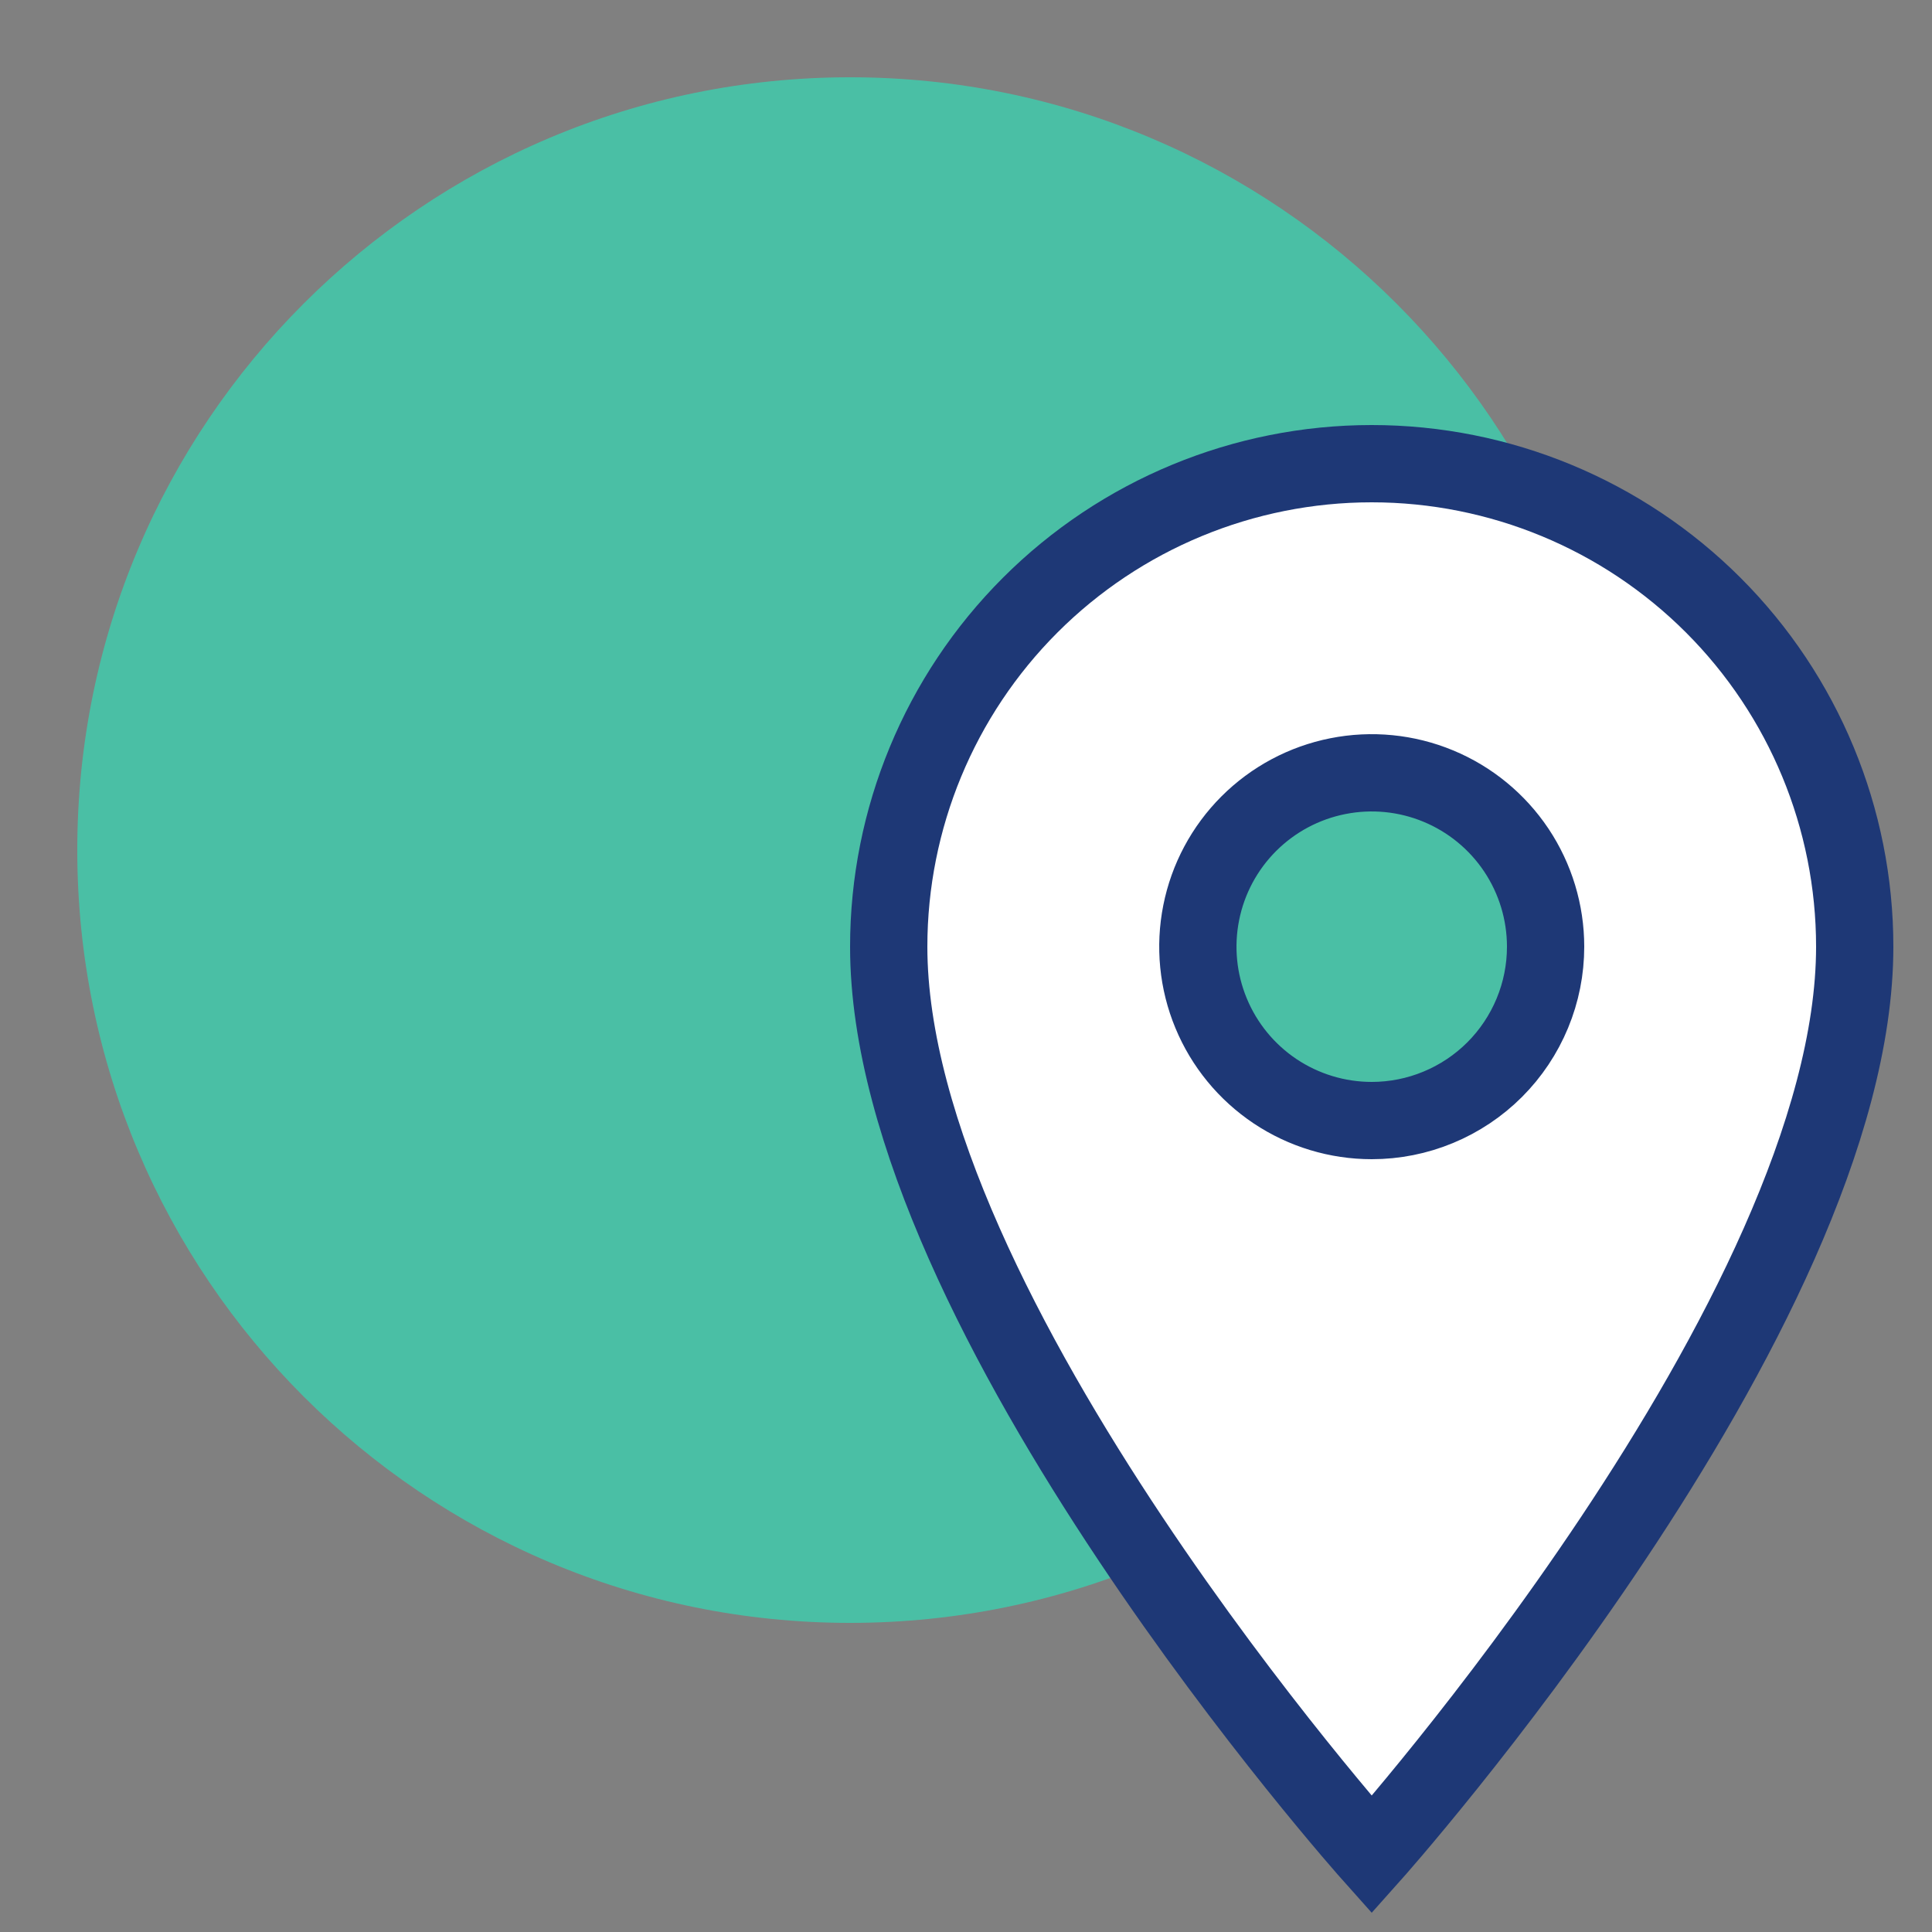 <svg width="50" height="50" viewBox="0 0 50 50" fill="none" xmlns="http://www.w3.org/2000/svg">
<rect x="0" y="0" width="50" height="50" fill="#808080" stroke="none"/>
<path d="M22 42C33.046 42 42 33.046 42 22C42 10.954 33.046 2 22 2C10.954 2 2 10.954 2 22C2 33.046 10.954 42 22 42Z" fill="#4ABFA5"/>
<path d="M35.5 48C35.5 48 48 34 48 24.5C48 21.185 46.683 18.005 44.339 15.661C41.995 13.317 38.815 12 35.5 12C32.185 12 29.005 13.317 26.661 15.661C24.317 18.005 23 21.185 23 24.5C23 34 35.5 48 35.5 48ZM35.5 29C34.61 29 33.74 28.736 33 28.242C32.26 27.747 31.683 27.044 31.343 26.222C31.002 25.4 30.913 24.495 31.087 23.622C31.26 22.749 31.689 21.947 32.318 21.318C32.947 20.689 33.749 20.26 34.622 20.087C35.495 19.913 36.4 20.002 37.222 20.343C38.044 20.683 38.747 21.26 39.242 22C39.736 22.74 40 23.61 40 24.5C40 25.091 39.884 25.676 39.657 26.222C39.431 26.768 39.1 27.264 38.682 27.682C38.264 28.1 37.768 28.431 37.222 28.657C36.676 28.884 36.091 29 35.5 29Z" fill="white"/>
<path d="M35.5 48C35.5 48 48 34 48 24.5C48 21.185 46.683 18.005 44.339 15.661C41.995 13.317 38.815 12 35.5 12C32.185 12 29.005 13.317 26.661 15.661C24.317 18.005 23 21.185 23 24.5C23 34 35.5 48 35.5 48ZM35.5 29C34.61 29 33.74 28.736 33 28.242C32.26 27.747 31.683 27.044 31.343 26.222C31.002 25.4 30.913 24.495 31.087 23.622C31.26 22.749 31.689 21.947 32.318 21.318C32.947 20.689 33.749 20.26 34.622 20.087C35.495 19.913 36.4 20.002 37.222 20.343C38.044 20.683 38.747 21.26 39.242 22C39.736 22.74 40 23.61 40 24.5C40 25.091 39.884 25.676 39.657 26.222C39.431 26.768 39.1 27.264 38.682 27.682C38.264 28.1 37.768 28.431 37.222 28.657C36.676 28.884 36.091 29 35.5 29Z" stroke="#1E3876" stroke-width="2" stroke-miterlimit="10"/>
</svg>
